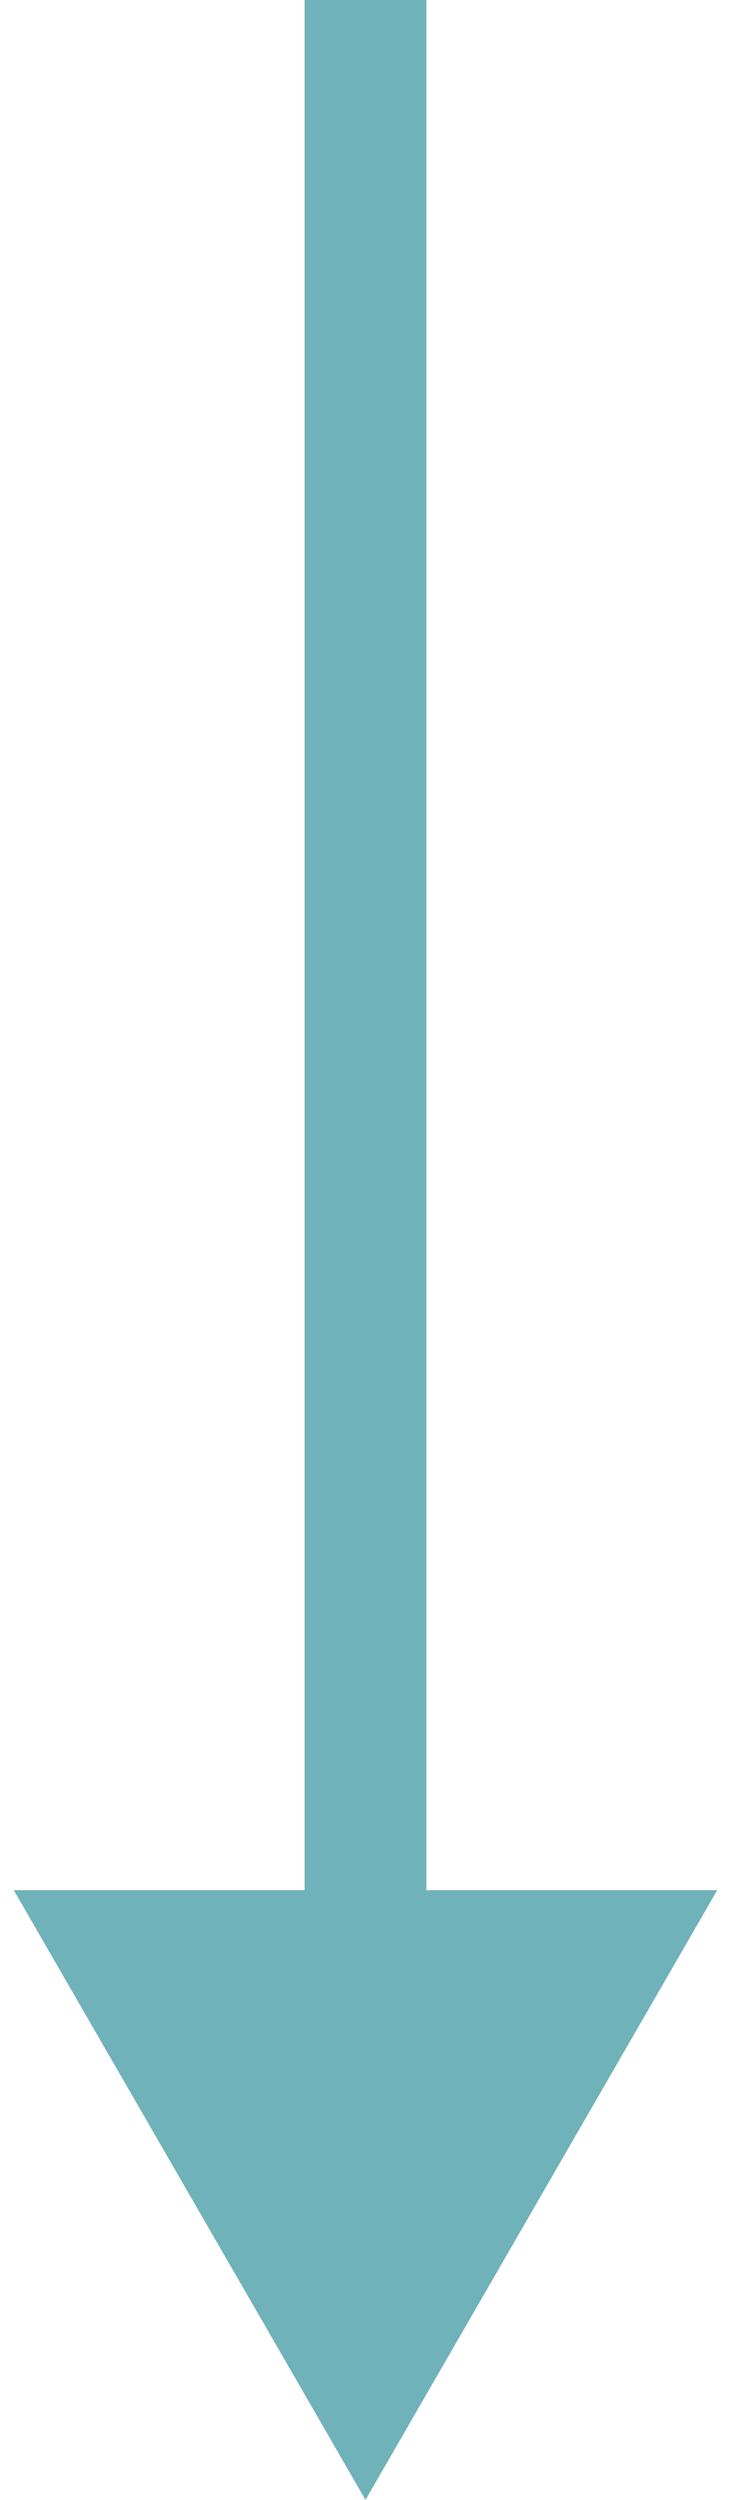<?xml version="1.0" encoding="UTF-8"?> <svg xmlns="http://www.w3.org/2000/svg" width="12" height="41" viewBox="0 0 12 41" fill="none"><path d="M6 41L11.774 31H0.226L6 41ZM5 0V32H7V0H5Z" fill="#70B2B9"></path></svg> 